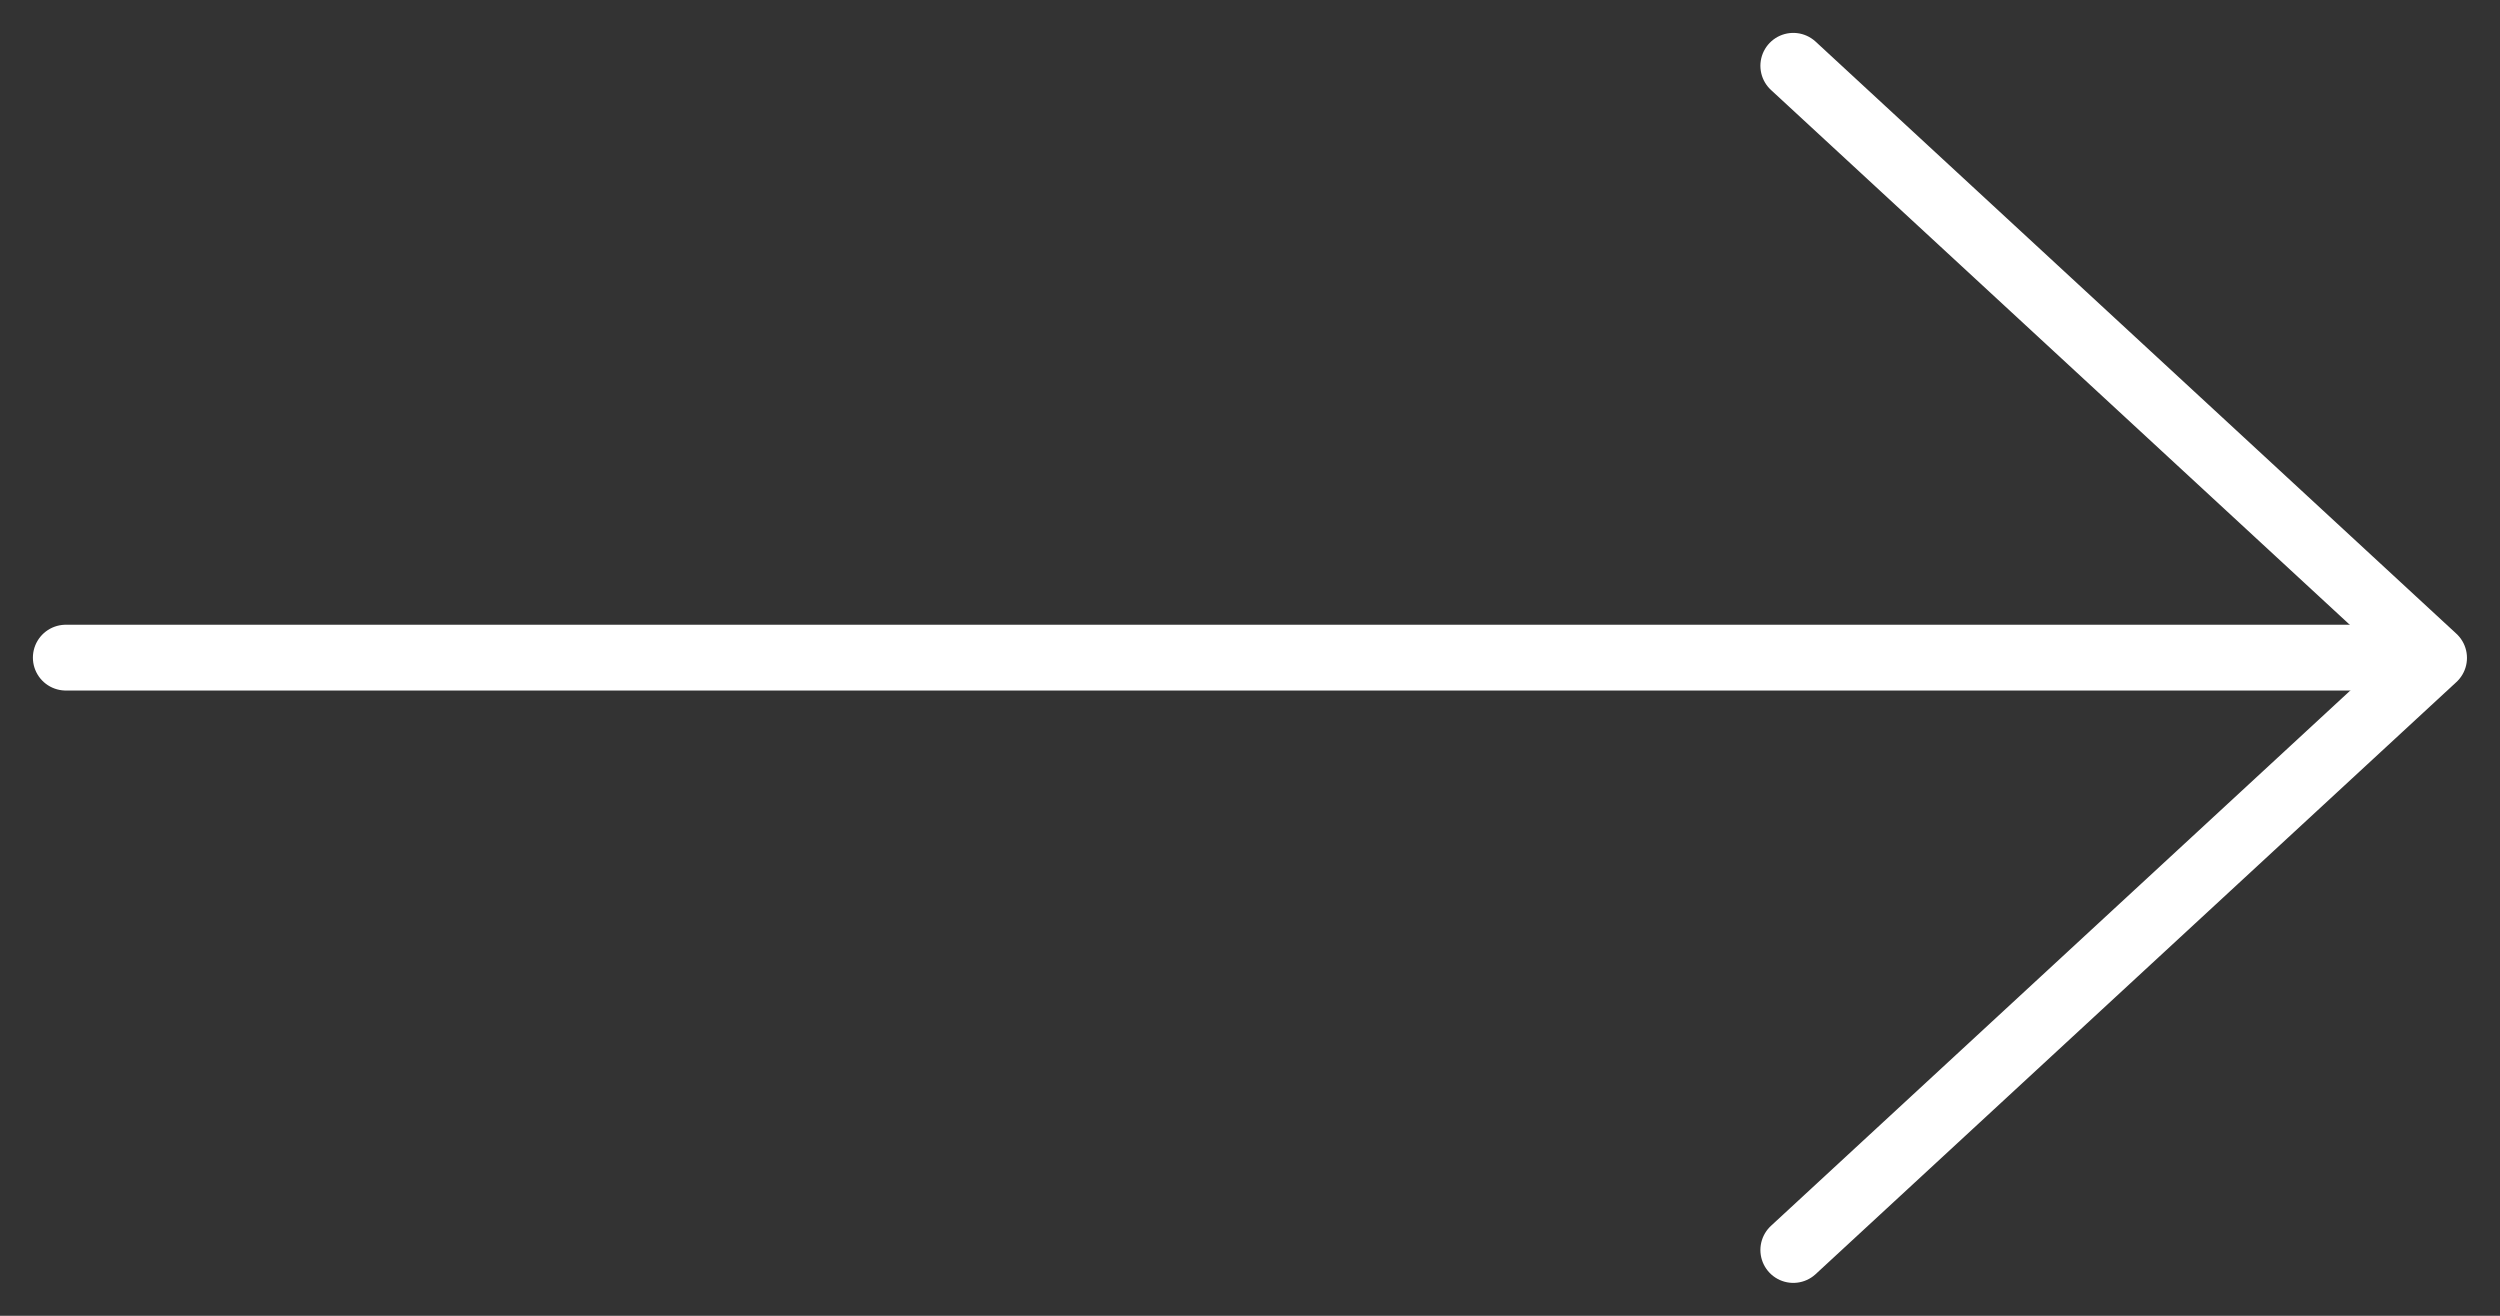 <svg xmlns="http://www.w3.org/2000/svg" fill="none" viewBox="0 0 38 20"><rect x="0" y="0" width="38" height="20" fill="#333333" stroke="none"/><path stroke="#fff" stroke-linecap="round" stroke-linejoin="round" d="m27.258 1 9.74 9-9.74 9"/><path stroke="#fff" stroke-linecap="round" d="M36.765 9.996H1"/></svg>